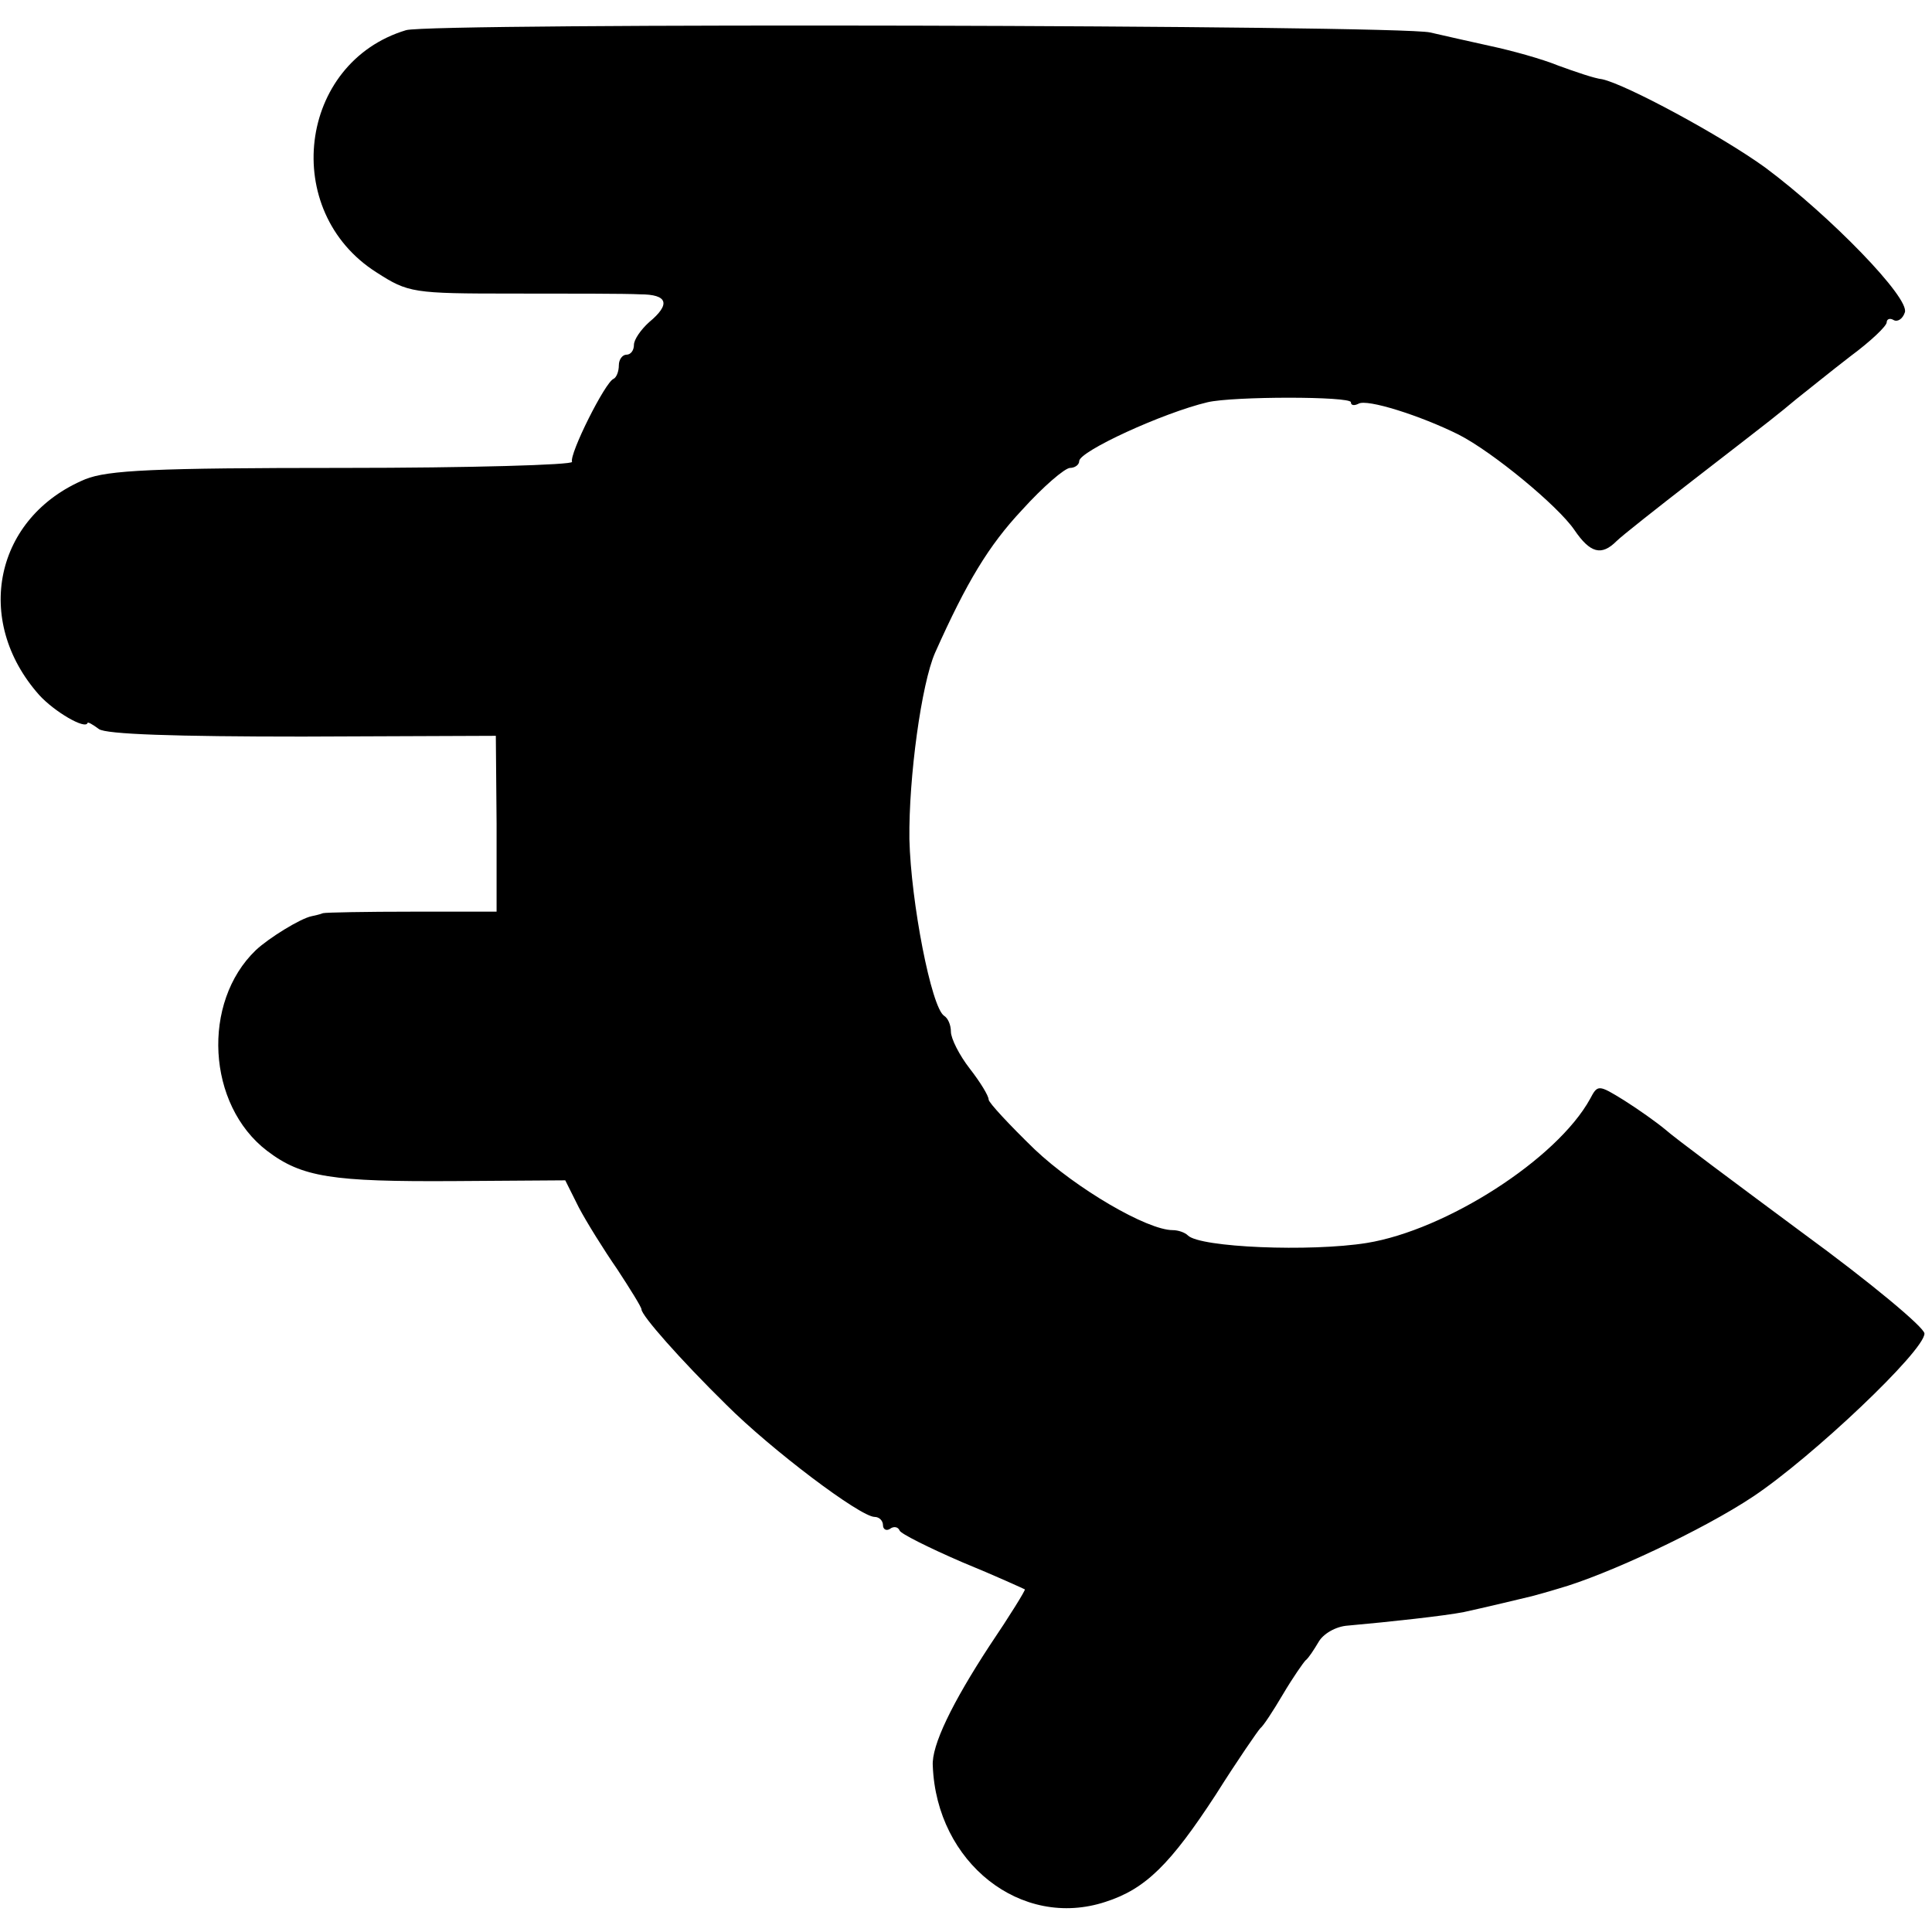 <?xml version="1.0" standalone="no"?>
<!DOCTYPE svg PUBLIC "-//W3C//DTD SVG 20010904//EN"
 "http://www.w3.org/TR/2001/REC-SVG-20010904/DTD/svg10.dtd">
<svg version="1.0" xmlns="http://www.w3.org/2000/svg"
 width="256pt" height="256pt" viewBox="0 0 256 256"
 preserveAspectRatio="xMidYMid meet">
<g transform="translate(0,256) scale(0.1,-0.1)"
fill="#000000" stroke="none">
<path d="M538 2520 c-143 -43 -167 -240 -39 -321 42 -27 48 -28 180 -28 75 0
151 0 169 -1 37 0 41 -13 12 -37 -11 -10 -20 -23 -20 -30 0 -7 -4 -13 -10 -13
-5 0 -10 -6 -10 -14 0 -8 -3 -16 -7 -18 -11 -4 -59 -100 -55 -110 1 -4 -135
-8 -303 -8 -252 0 -312 -3 -342 -15 -120 -50 -149 -187 -61 -286 20 -22 61
-46 64 -37 0 2 7 -2 15 -8 9 -7 102 -10 270 -10 l256 1 1 -116 0 -117 -111 0
c-62 0 -115 -1 -119 -2 -5 -2 -11 -3 -15 -4 -15 -3 -57 -29 -74 -45 -72 -69
-65 -205 15 -266 46 -35 86 -41 248 -40 l147 1 18 -36 c10 -19 33 -56 51 -82
17 -26 32 -50 32 -53 0 -8 51 -66 112 -126 60 -60 178 -149 197 -149 6 0 11
-5 11 -11 0 -5 4 -8 9 -5 5 4 11 3 13 -2 1 -4 39 -23 83 -42 44 -18 81 -35 83
-36 1 -1 -20 -35 -47 -75 -49 -75 -77 -132 -75 -159 5 -128 117 -217 229 -180
53 17 86 50 146 142 29 46 56 85 59 88 4 3 17 23 30 45 13 22 27 42 30 45 4 3
11 14 17 24 6 11 23 21 39 22 56 5 129 13 154 18 23 5 78 18 90 21 3 1 19 5
35 10 64 18 192 78 258 122 78 52 227 193 227 216 0 8 -72 68 -161 133 -89 66
-171 127 -182 137 -12 10 -36 27 -55 39 -34 21 -35 21 -45 2 -44 -80 -191
-174 -296 -191 -75 -12 -221 -6 -237 10 -4 4 -13 7 -20 7 -34 0 -128 55 -183
107 -33 32 -61 62 -61 66 0 5 -11 23 -25 41 -14 18 -25 40 -25 49 0 9 -4 18
-9 21 -17 11 -44 151 -46 234 -1 82 16 206 34 247 42 94 71 142 115 189 28 31
57 56 64 56 6 0 12 4 12 9 0 13 111 64 170 78 34 8 190 8 190 0 0 -4 4 -5 10
-2 11 7 83 -16 133 -41 45 -23 131 -94 153 -126 21 -31 36 -35 56 -15 7 7 54
44 103 82 115 89 106 82 135 106 14 11 46 37 72 57 27 20 48 40 48 45 0 4 4 6
9 3 5 -3 12 1 15 10 7 19 -99 128 -185 192 -58 42 -184 110 -216 117 -10 1
-36 10 -58 18 -22 9 -62 20 -90 26 -27 6 -63 14 -80 18 -44 10 -1325 13 -1357
3z"/>
</g>
</svg>
